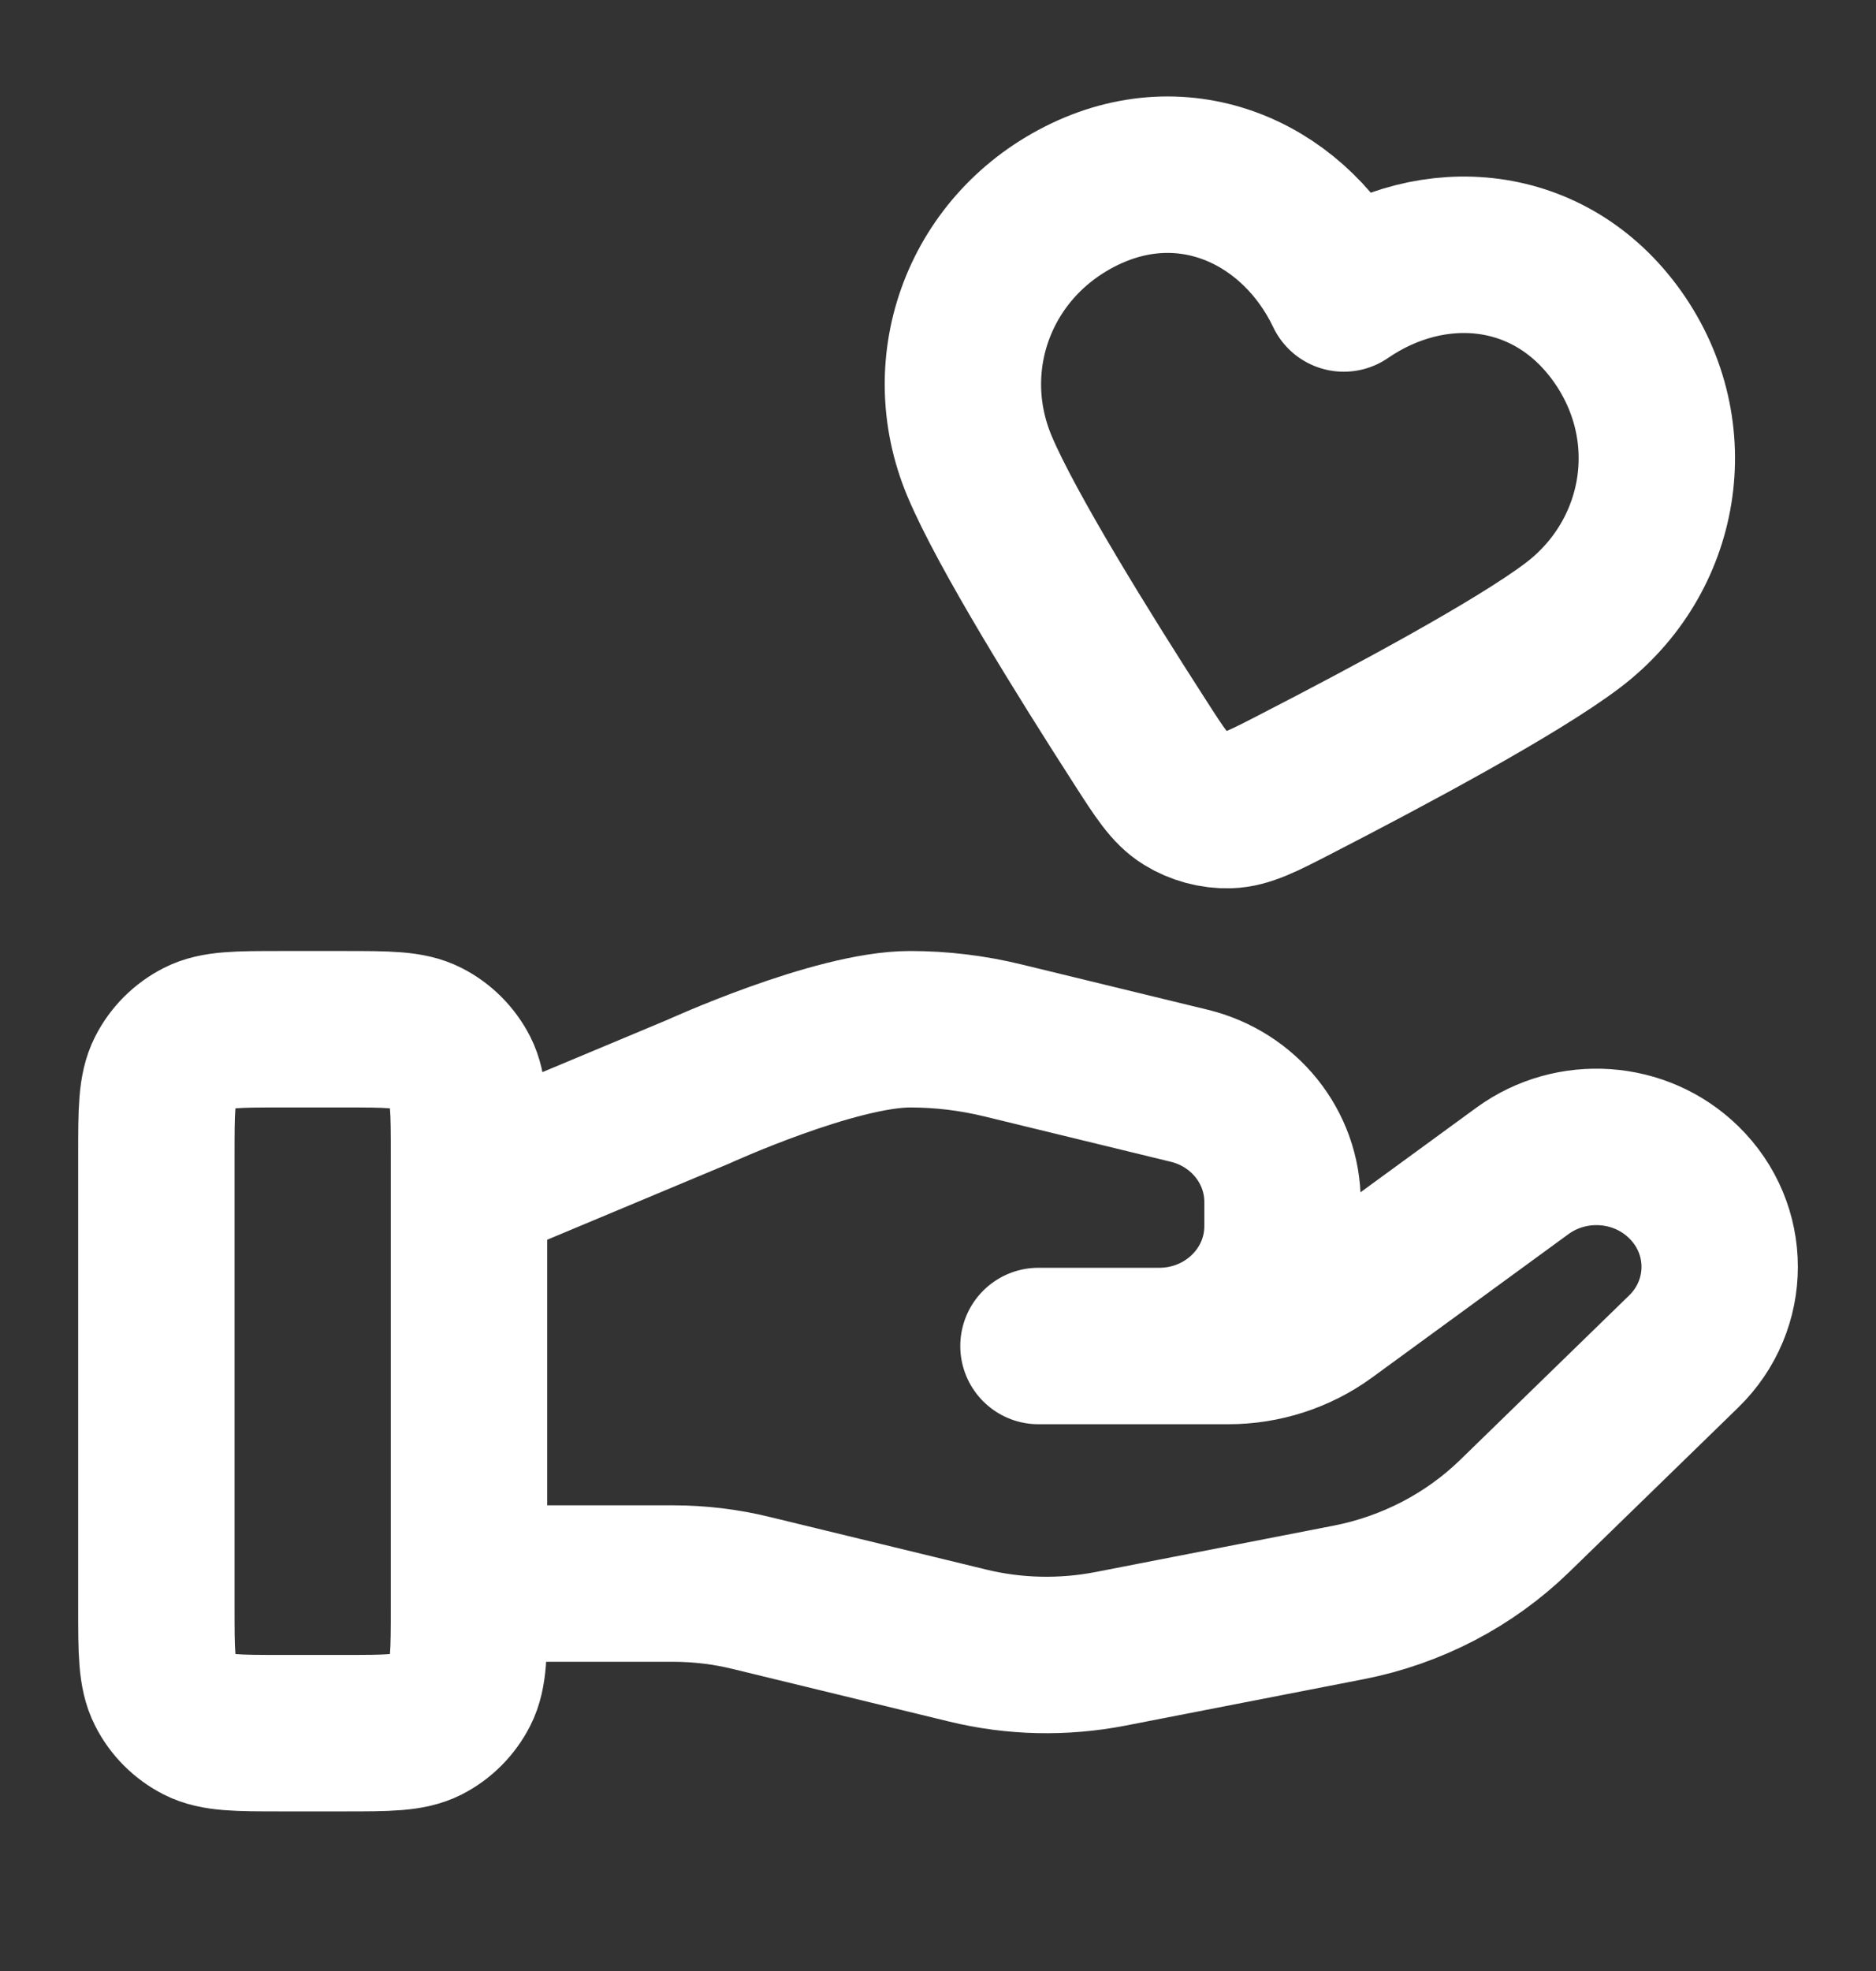<svg width="20" height="21" viewBox="0 0 20 21" fill="none" xmlns="http://www.w3.org/2000/svg">
<rect x="0" y="0" width="20" height="21" fill="#333333" stroke="none"/>
<g id="heart-hand">
<path id="Icon" d="M5 16.872H7.175C7.459 16.872 7.741 16.906 8.016 16.974L10.314 17.532C10.813 17.654 11.332 17.665 11.836 17.568L14.378 17.073C15.049 16.942 15.666 16.621 16.15 16.15L17.948 14.401C18.462 13.902 18.462 13.093 17.948 12.594C17.486 12.144 16.754 12.094 16.231 12.475L14.136 14.004C13.835 14.223 13.47 14.341 13.095 14.341H11.071L12.359 14.341C13.085 14.341 13.673 13.769 13.673 13.063V12.807C13.673 12.221 13.263 11.71 12.678 11.568L10.691 11.085C10.367 11.006 10.036 10.966 9.703 10.966C8.899 10.966 7.443 11.632 7.443 11.632L5 12.654M1.667 12.3L1.667 17.133C1.667 17.6 1.667 17.833 1.758 18.011C1.837 18.168 1.965 18.296 2.122 18.376C2.3 18.466 2.533 18.466 3 18.466H3.667C4.133 18.466 4.367 18.466 4.545 18.376C4.702 18.296 4.829 18.168 4.909 18.011C5 17.833 5 17.6 5 17.133V12.3C5 11.833 5 11.6 4.909 11.421C4.829 11.265 4.702 11.137 4.545 11.057C4.367 10.966 4.133 10.966 3.667 10.966H3C2.533 10.966 2.3 10.966 2.122 11.057C1.965 11.137 1.837 11.265 1.758 11.421C1.667 11.6 1.667 11.833 1.667 12.3ZM14.326 3.127C13.829 2.086 12.682 1.535 11.567 2.067C10.452 2.599 9.977 3.861 10.444 4.969C10.732 5.653 11.559 6.983 12.149 7.899C12.366 8.237 12.475 8.407 12.634 8.505C12.771 8.59 12.941 8.636 13.102 8.631C13.289 8.625 13.468 8.533 13.826 8.348C14.794 7.85 16.175 7.112 16.767 6.663C17.726 5.937 17.963 4.603 17.246 3.588C16.528 2.574 15.277 2.474 14.326 3.127Z" stroke="white" stroke-width="1.667" stroke-linecap="round" stroke-linejoin="round"/>
</g>
</svg>
